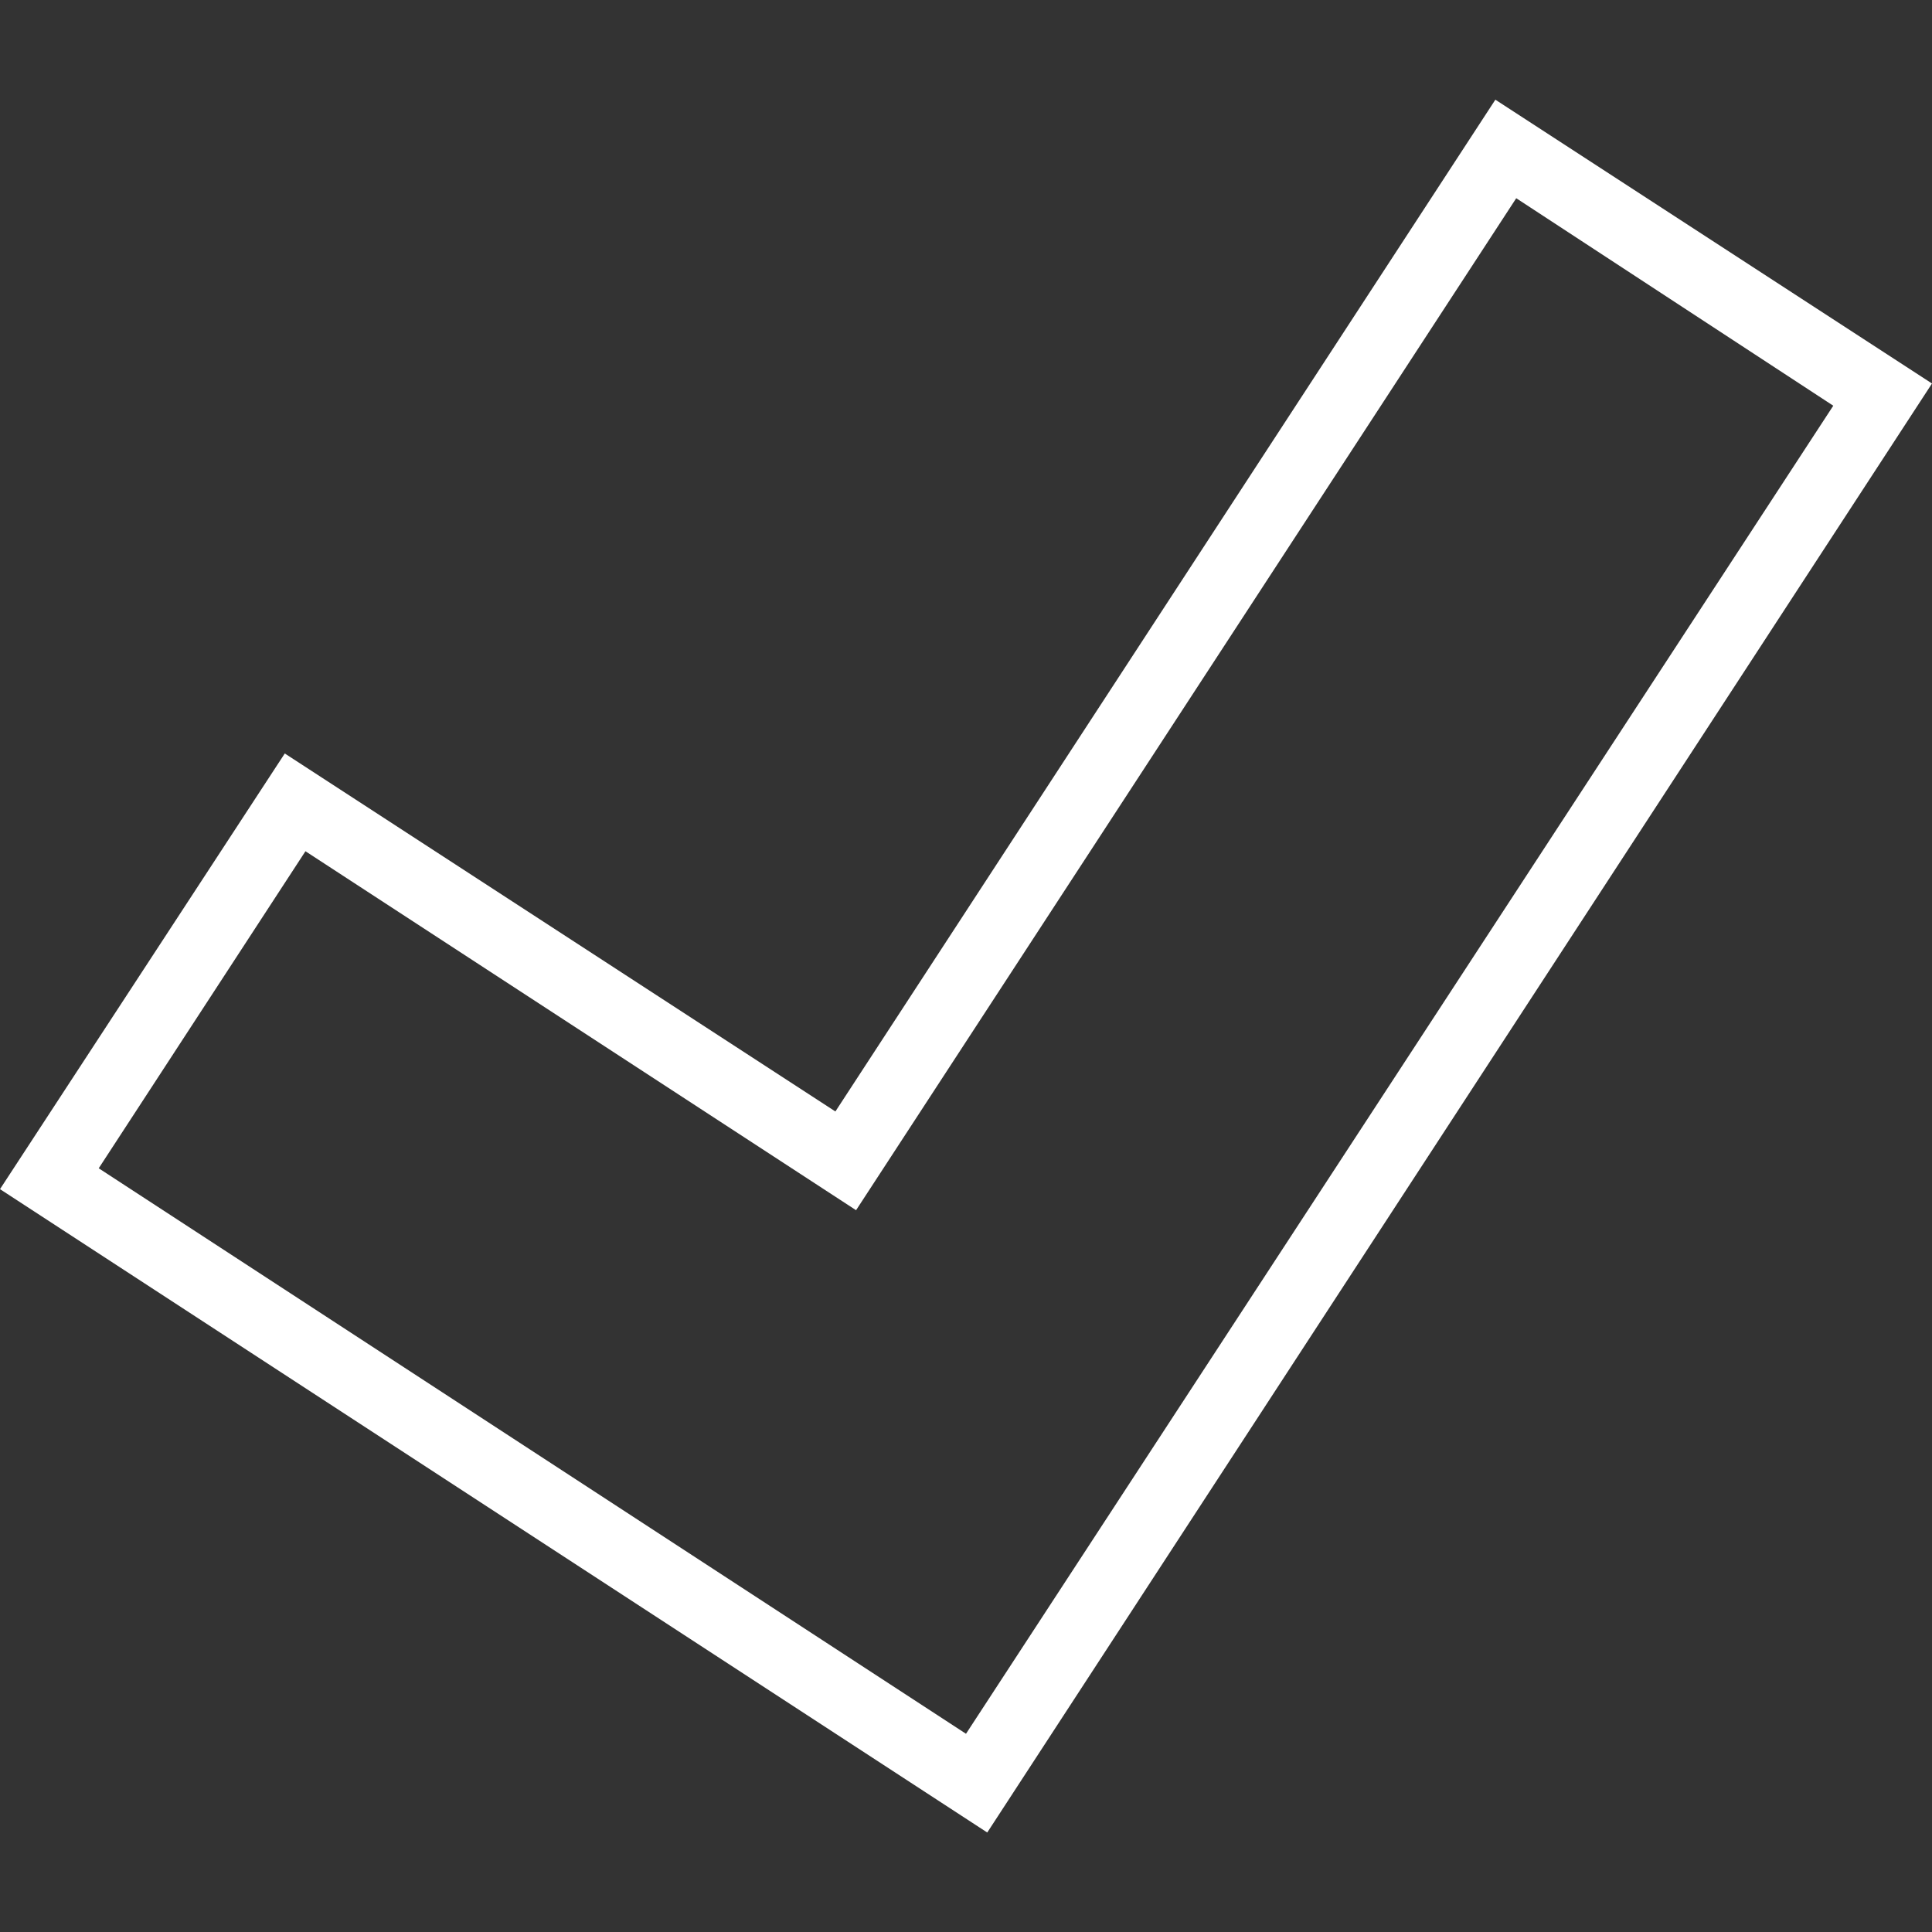 <svg id="Capa_1" data-name="Capa 1" xmlns="http://www.w3.org/2000/svg" viewBox="0 0 100 100"><rect x="0" y="0" width="100" height="100" fill="#333333" stroke="none"/><title>pcc_icons_set</title><path id="check" d="M0,61.55l51.1,33.3,48.9-75L77.4,5.16,43.24,57.53,14.74,39ZM50,89.74,5.11,60.47l10.7-16.41,28.5,18.58L78.48,10.26,94.89,21Z" style="fill:#ffffff;fill-opacity:1"/></svg>

